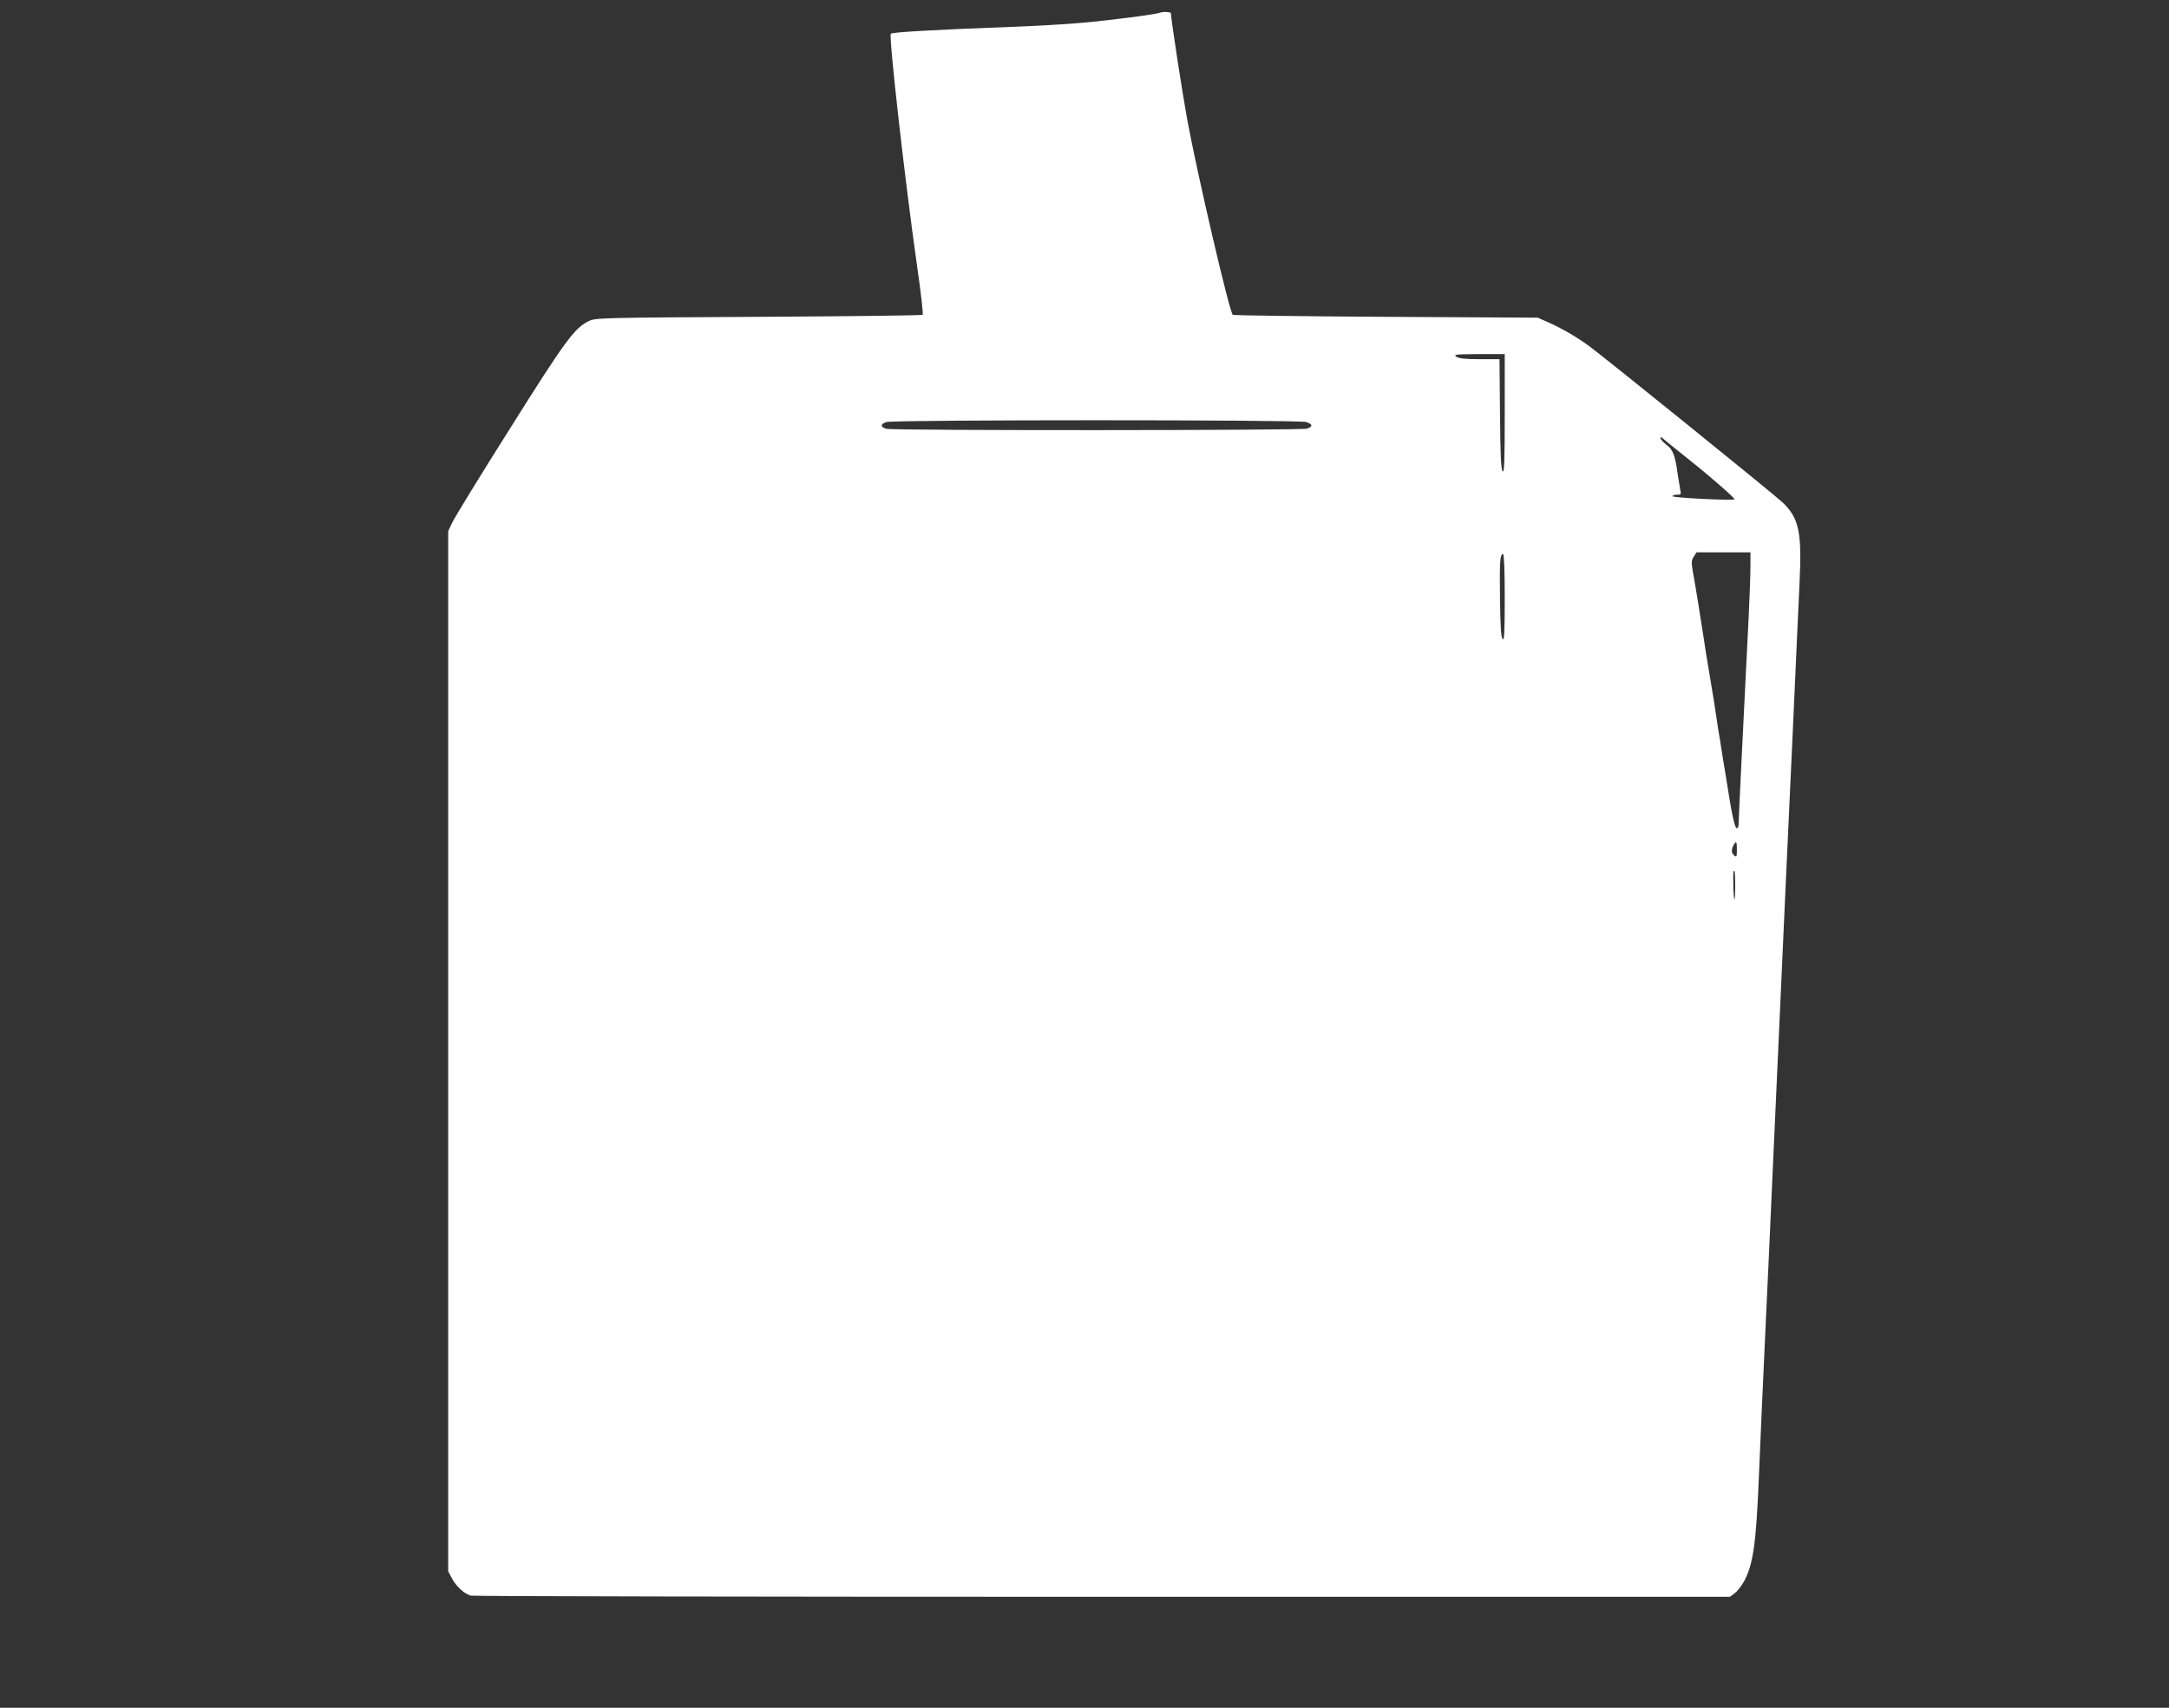 <?xml version="1.0" standalone="no"?>
<!DOCTYPE svg PUBLIC "-//W3C//DTD SVG 20010904//EN"
 "http://www.w3.org/TR/2001/REC-SVG-20010904/DTD/svg10.dtd">
<svg version="1.0" xmlns="http://www.w3.org/2000/svg"
 width="1280pt" height="1008pt" viewBox="0 0 1280 1008"
 preserveAspectRatio="xMidYMid meet">
<rect x="0" y="0" width="1280" height="1008" fill="#333333" stroke="none"/>
<g transform="translate(0,1008) scale(0.1,-0.1)"
fill="#ffffff" stroke="none">
<path d="M6845 10005 c-23 -10 -303 -46 -455 -59 -91 -9 -293 -20 -450 -26
-420 -15 -674 -30 -683 -39 -13 -13 81 -850 154 -1364 23 -158 38 -291 34
-295 -4 -4 -439 -9 -968 -12 -928 -5 -963 -6 -1002 -25 -85 -41 -139 -115
-467 -637 -175 -277 -328 -527 -340 -554 l-23 -49 0 -3070 0 -3070 22 -41 c25
-48 73 -91 111 -102 15 -4 1693 -7 3729 -7 l3702 0 28 21 c15 11 40 43 55 70
54 98 72 225 88 624 10 247 20 460 40 895 5 116 14 309 20 430 5 121 14 321
20 445 6 124 15 322 20 440 5 118 14 316 20 440 15 333 29 632 40 883 6 122
15 317 20 432 5 116 14 310 20 433 21 474 31 675 40 880 14 293 -4 375 -102
468 -46 44 -1053 858 -1141 922 -74 54 -162 105 -237 138 l-65 29 -897 5
c-493 3 -899 8 -903 12 -21 21 -210 833 -269 1153 -29 159 -96 595 -96 626 0
9 -45 11 -65 4z m2035 -2367 c0 -282 -3 -350 -12 -340 -10 10 -14 94 -16 337
l-3 325 -117 0 c-88 0 -123 4 -138 15 -17 13 -3 14 134 15 l152 0 0 -352z
m-1171 -49 c38 -13 40 -26 5 -39 -29 -11 -2444 -12 -2483 -1 -37 10 -36 29 1
40 49 14 2436 14 2477 0z m2133 -121 c18 -15 71 -57 118 -95 127 -100 281
-235 276 -240 -9 -9 -366 9 -366 18 0 5 12 9 26 9 25 0 26 2 19 33 -3 17 -10
59 -15 92 -14 105 -27 141 -65 169 -19 15 -35 32 -35 38 0 6 2 9 5 7 2 -2 19
-16 37 -31z m488 -730 c0 -46 -5 -175 -10 -288 -34 -672 -60 -1211 -60 -1234
0 -17 -5 -26 -12 -24 -11 4 -30 91 -57 268 -7 41 -16 101 -22 133 -5 31 -13
83 -18 115 -6 31 -15 91 -21 132 -11 75 -21 138 -40 250 -19 112 -29 175 -40
250 -16 104 -40 256 -60 367 -9 54 -9 66 6 88 l16 25 159 0 159 0 0 -82z
m-1450 -185 c0 -206 -3 -255 -12 -245 -10 10 -14 74 -16 235 -3 222 0 267 18
267 6 0 10 -96 10 -257z m1370 -1489 c0 -40 -2 -45 -15 -34 -18 15 -19 34 -5
61 16 29 20 23 20 -27z m-10 -211 c0 -47 -2 -84 -5 -81 -3 2 -5 38 -6 79 -1
83 -1 89 6 89 3 0 5 -39 5 -87z"/>
</g>
</svg>
